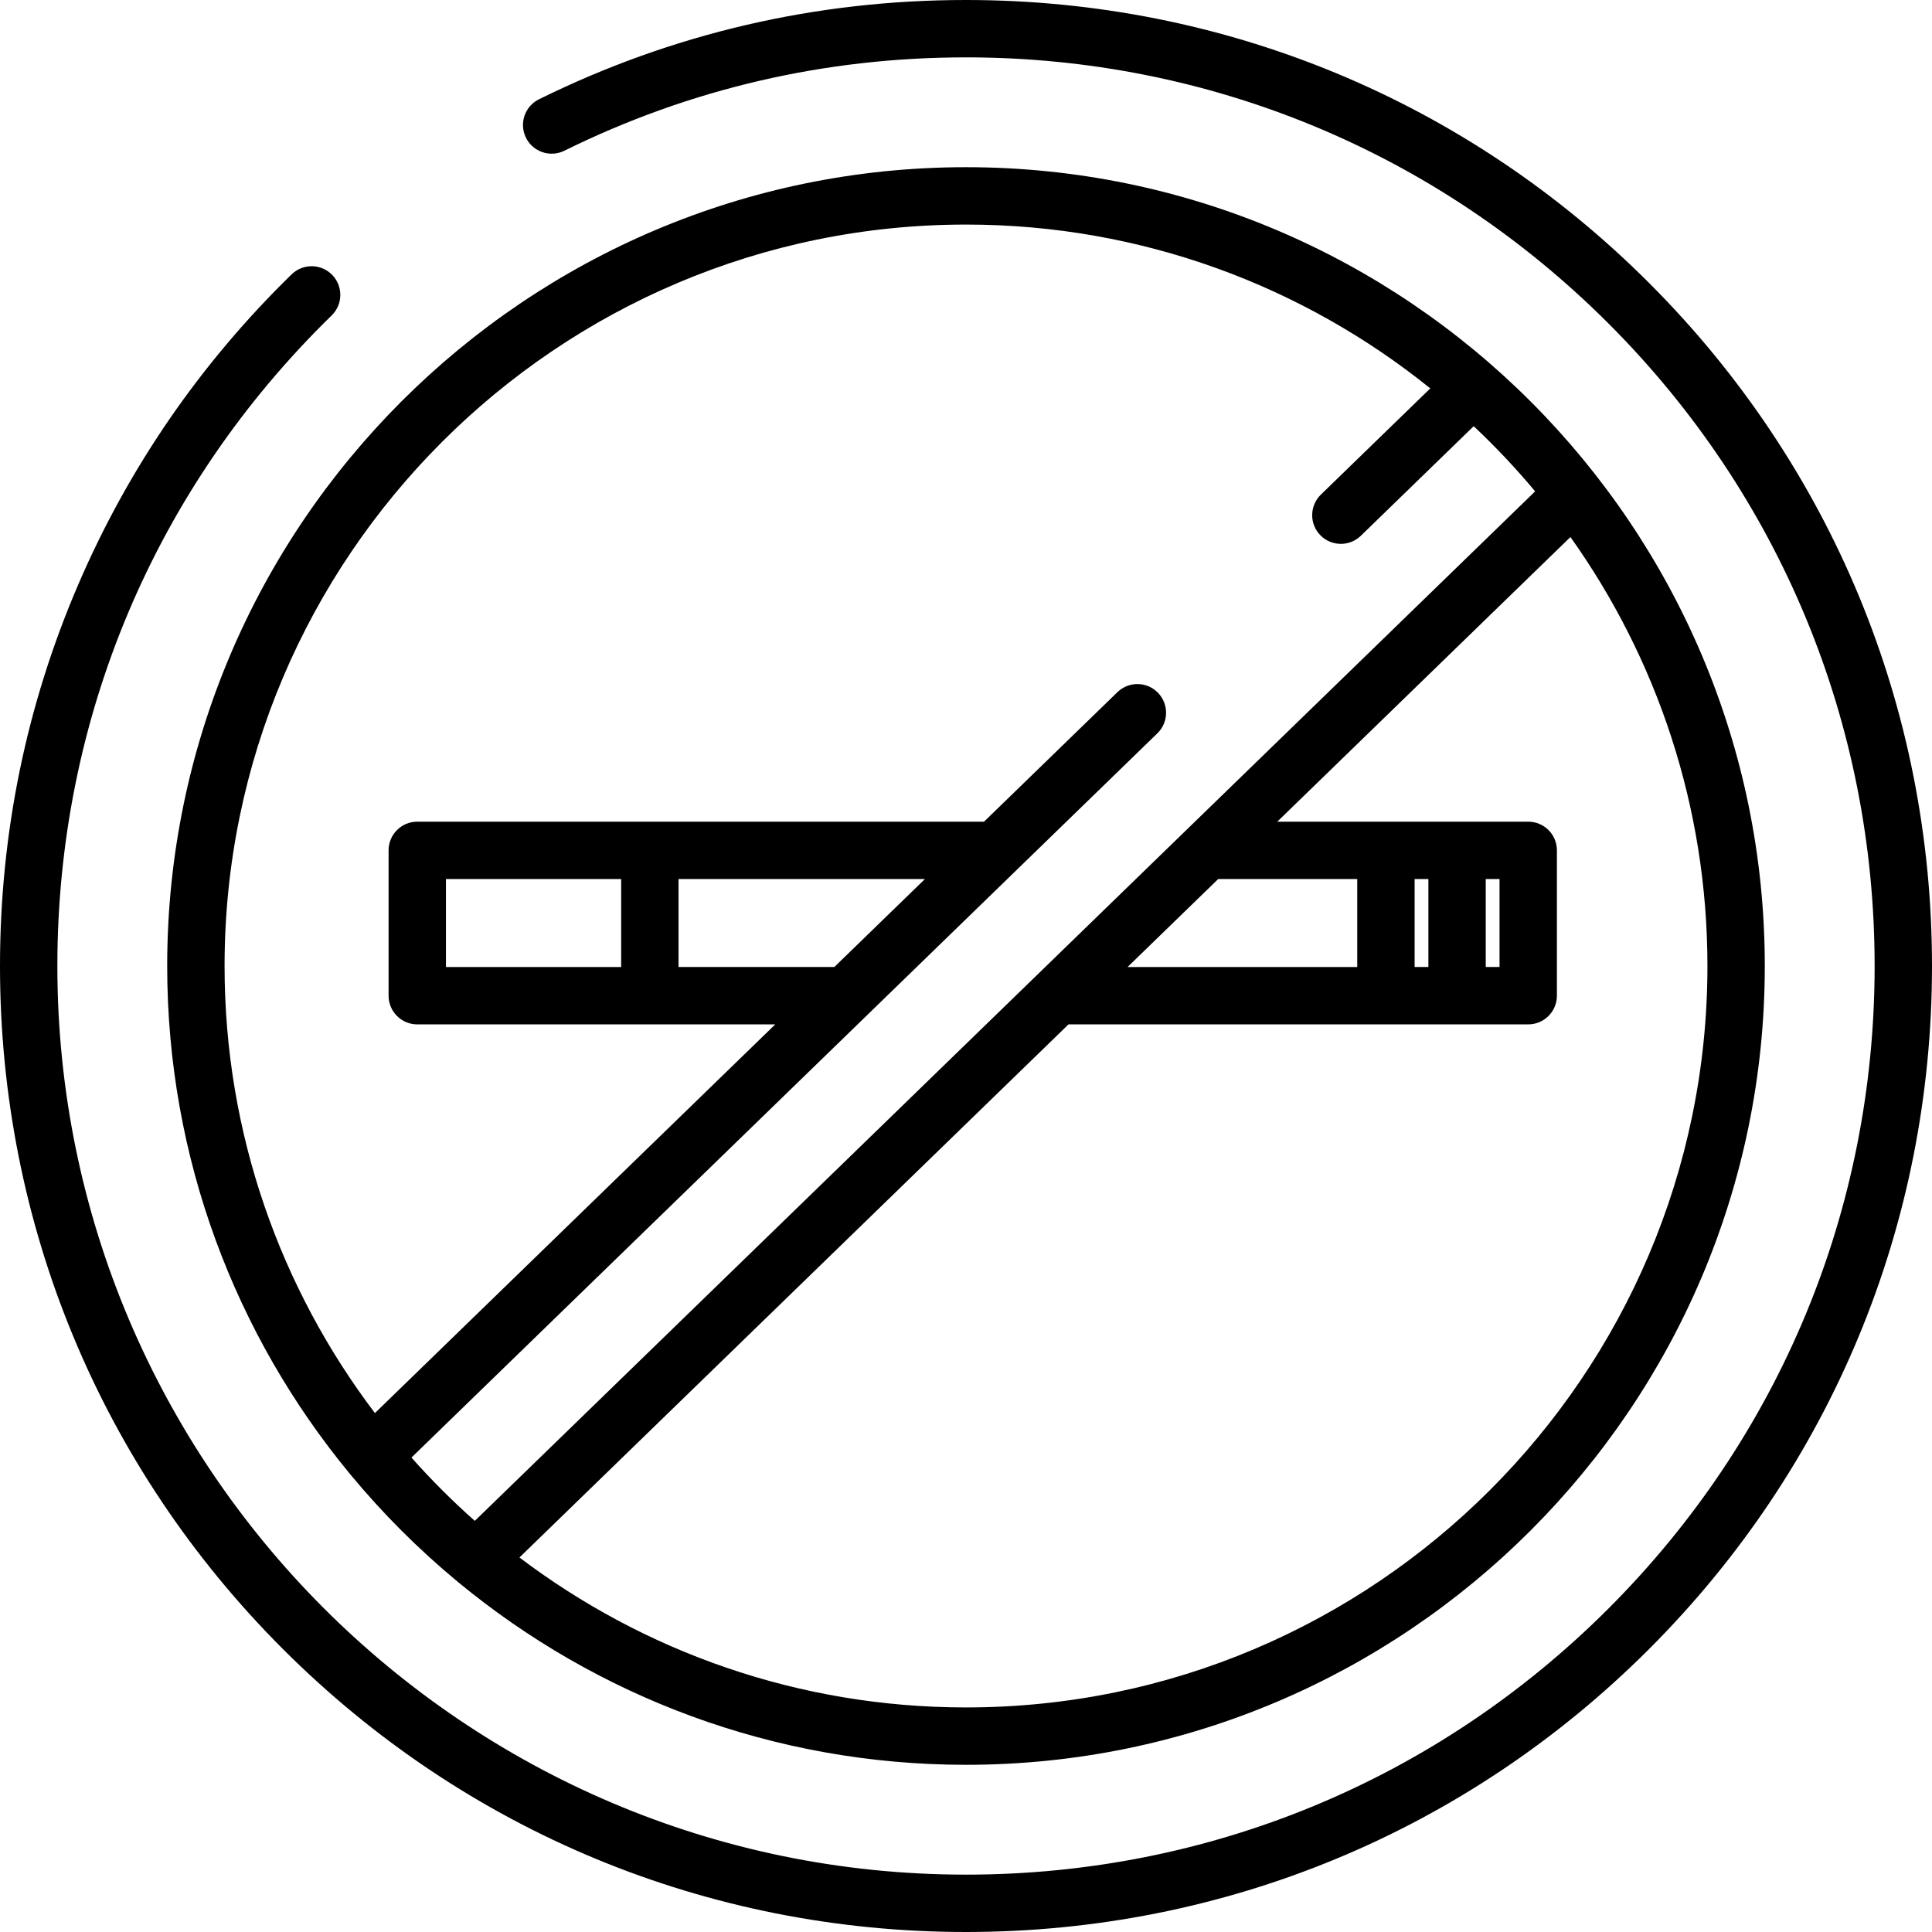 <?xml version="1.0" encoding="iso-8859-1"?>
<!-- Uploaded to: SVG Repo, www.svgrepo.com, Generator: SVG Repo Mixer Tools -->
<svg fill="#000000" height="800px" width="800px" version="1.1" id="Capa_1" xmlns="http://www.w3.org/2000/svg" xmlns:xlink="http://www.w3.org/1999/xlink" 
	 viewBox="0 0 512 512" xml:space="preserve">
<g>
	<g>
		<path d="M437.077,75.039C388.741,26.671,324.462,0.021,256.082,0c-0.028,0-0.055,0-0.083,0C216.277,0,178.2,8.852,142.833,26.311
			c-3.765,1.858-5.31,6.417-3.452,10.181c1.858,3.763,6.418,5.311,10.181,3.451c33.258-16.416,69.066-24.74,106.436-24.74
			c0.025,0,0.054,0,0.079,0c64.318,0.021,124.78,25.087,170.247,70.583c45.465,45.495,70.494,105.973,70.473,170.291
			c-0.021,64.318-25.087,124.78-70.583,170.247c-45.478,45.449-105.919,70.474-170.211,70.474c-0.023,0-0.057,0-0.08,0
			c-132.776-0.044-240.762-108.099-240.72-240.875c0.021-65.434,25.836-126.634,72.69-172.327c3.006-2.931,3.066-7.744,0.135-10.75
			c-2.932-3.006-7.745-3.066-10.749-0.135c-24.183,23.584-43.191,51.205-56.498,82.095C7.003,186.79,0.012,220.808,0,255.918
			c-0.021,68.38,26.586,132.676,74.923,181.043C123.26,485.329,187.538,511.979,255.918,512c0.028,0,0.055,0,0.084,0
			c68.348-0.001,132.612-26.607,180.959-74.923C485.33,388.741,511.979,324.462,512,256.082S485.415,123.407,437.077,75.039z"/>
	</g>
</g>
<g>
	<g>
		<path d="M256.066,44.308c-0.027,0-0.039,0-0.068,0c-116.688,0-211.653,94.925-211.69,211.624
			c-0.015,51.009,18.106,97.866,48.254,134.464c0.11,0.146,0.231,0.286,0.354,0.425c8.469,10.227,17.88,19.646,28.098,28.126
			c0.179,0.164,0.365,0.319,0.556,0.463c36.569,30.137,83.386,48.266,134.361,48.282c0.027,0,0.04,0,0.068,0
			c116.688,0,211.653-94.925,211.69-211.624C467.727,139.341,372.794,44.347,256.066,44.308z M109.04,386.268l197.675-191.93
			c3.012-2.924,3.083-7.737,0.158-10.749c-2.924-3.011-7.737-3.083-10.749-0.158l-35.347,34.321H110.579
			c-4.199,0-7.602,3.403-7.602,7.602v38.515c0,4.198,3.402,7.602,7.602,7.602h94.872L99.359,374.478
			c-25.005-32.98-39.861-74.057-39.846-118.541C59.548,147.613,147.683,59.512,256,59.512c0.02,0,0.044,0,0.064,0
			c46.516,0.015,89.292,16.287,122.975,43.414l-28.99,28.148c-3.012,2.924-3.083,7.737-0.158,10.749
			c1.491,1.536,3.471,2.306,5.455,2.306c1.907,0,3.818-0.715,5.295-2.148l29.906-29.037c5.765,5.424,11.202,11.192,16.281,17.27
			L125.827,403.045C119.901,397.793,114.295,392.19,109.04,386.268z M221.109,256.266h-41.291v-23.311h65.299L221.109,256.266z
			 M164.615,232.955L164.615,232.955v23.311h-46.434v-23.311H164.615z M322.834,232.955h36.85v23.311h-60.86L322.834,232.955z
			 M256,452.488c-0.02,0-0.044,0-0.064,0c-44.377-0.014-85.354-14.823-118.277-39.74l145.507-141.279h84.12h18.854h18.855
			c4.199,0,7.602-3.404,7.602-7.602v-38.515c0-4.198-3.402-7.602-7.602-7.602h-18.856h-18.854h-28.793l77.688-75.431
			c22.867,32.126,36.321,71.393,36.308,113.743C452.452,364.388,364.317,452.491,256,452.488z M374.887,256.266v-23.311h3.651
			v23.311H374.887z M393.741,256.266v-23.311h3.652v23.311H393.741z"/>
	</g>
</g>
</svg>
